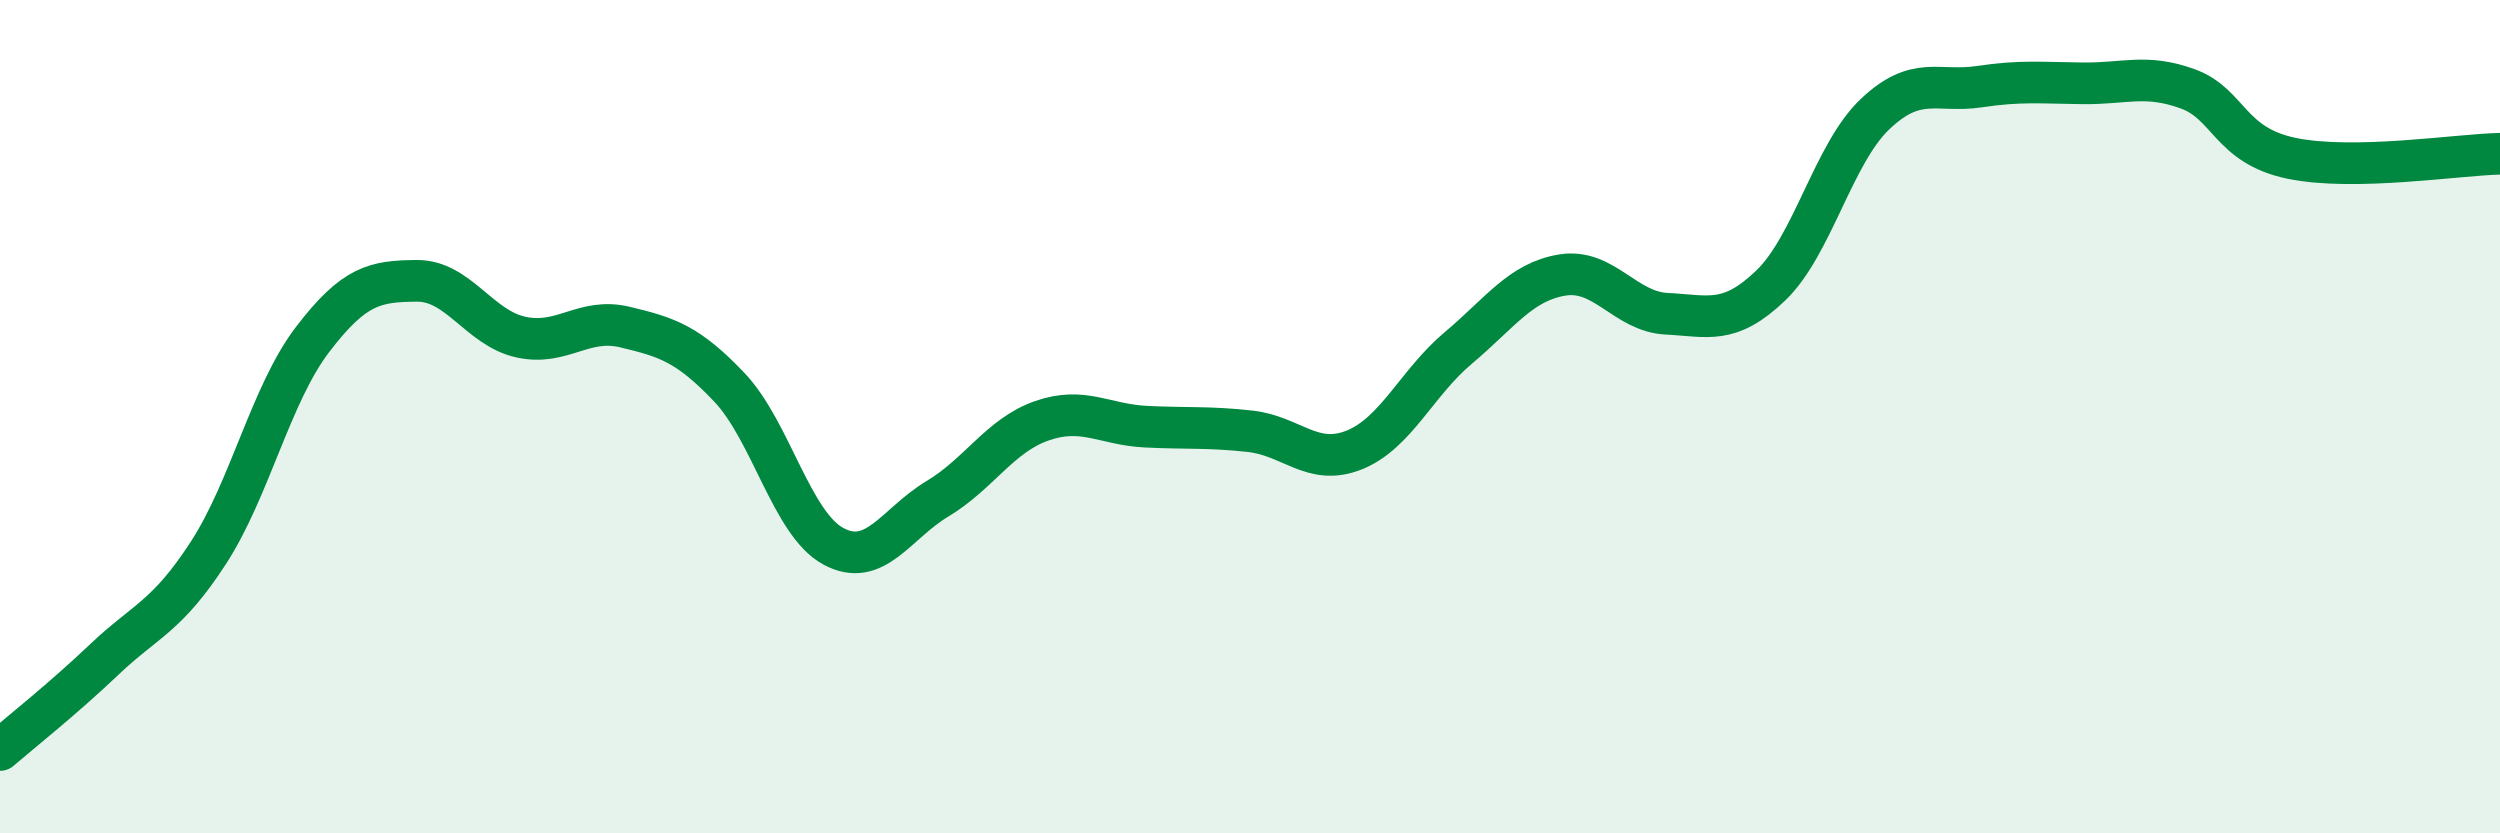 
    <svg width="60" height="20" viewBox="0 0 60 20" xmlns="http://www.w3.org/2000/svg">
      <path
        d="M 0,18 C 0.5,17.57 1.5,16.78 2.5,15.83 C 3.5,14.88 4,14.81 5,13.27 C 6,11.73 6.5,9.46 7.5,8.15 C 8.5,6.84 9,6.75 10,6.74 C 11,6.73 11.5,7.87 12.5,8.09 C 13.5,8.31 14,7.61 15,7.85 C 16,8.09 16.5,8.24 17.5,9.29 C 18.5,10.34 19,12.57 20,13.11 C 21,13.65 21.5,12.57 22.5,11.97 C 23.5,11.37 24,10.45 25,10.1 C 26,9.75 26.5,10.19 27.5,10.24 C 28.5,10.29 29,10.24 30,10.35 C 31,10.46 31.5,11.2 32.5,10.8 C 33.5,10.4 34,9.19 35,8.35 C 36,7.51 36.5,6.76 37.5,6.6 C 38.5,6.44 39,7.48 40,7.53 C 41,7.58 41.5,7.81 42.5,6.85 C 43.5,5.89 44,3.69 45,2.74 C 46,1.79 46.5,2.23 47.5,2.08 C 48.5,1.93 49,1.99 50,2 C 51,2.01 51.5,1.77 52.5,2.13 C 53.5,2.49 53.5,3.49 55,3.8 C 56.5,4.11 59,3.71 60,3.69L60 20L0 20Z"
        fill="#008740"
        opacity="0.1"
        stroke-linecap="round"
        stroke-linejoin="round"
      />
      <path
        d="M 0,18 C 0.5,17.57 1.5,16.78 2.5,15.83 C 3.5,14.88 4,14.81 5,13.27 C 6,11.73 6.5,9.46 7.5,8.15 C 8.5,6.84 9,6.75 10,6.74 C 11,6.73 11.5,7.87 12.5,8.09 C 13.5,8.31 14,7.61 15,7.85 C 16,8.09 16.5,8.24 17.5,9.29 C 18.5,10.34 19,12.57 20,13.11 C 21,13.65 21.5,12.57 22.5,11.97 C 23.5,11.37 24,10.45 25,10.1 C 26,9.75 26.5,10.19 27.5,10.24 C 28.5,10.29 29,10.24 30,10.35 C 31,10.46 31.5,11.2 32.5,10.8 C 33.5,10.4 34,9.19 35,8.35 C 36,7.51 36.5,6.76 37.5,6.6 C 38.5,6.44 39,7.48 40,7.53 C 41,7.58 41.5,7.81 42.5,6.85 C 43.5,5.89 44,3.69 45,2.74 C 46,1.79 46.5,2.23 47.5,2.08 C 48.5,1.93 49,1.99 50,2 C 51,2.01 51.5,1.77 52.5,2.13 C 53.5,2.49 53.5,3.49 55,3.8 C 56.5,4.11 59,3.71 60,3.69"
        stroke="#008740"
        stroke-width="1"
        fill="none"
        stroke-linecap="round"
        stroke-linejoin="round"
      />
    </svg>
  
